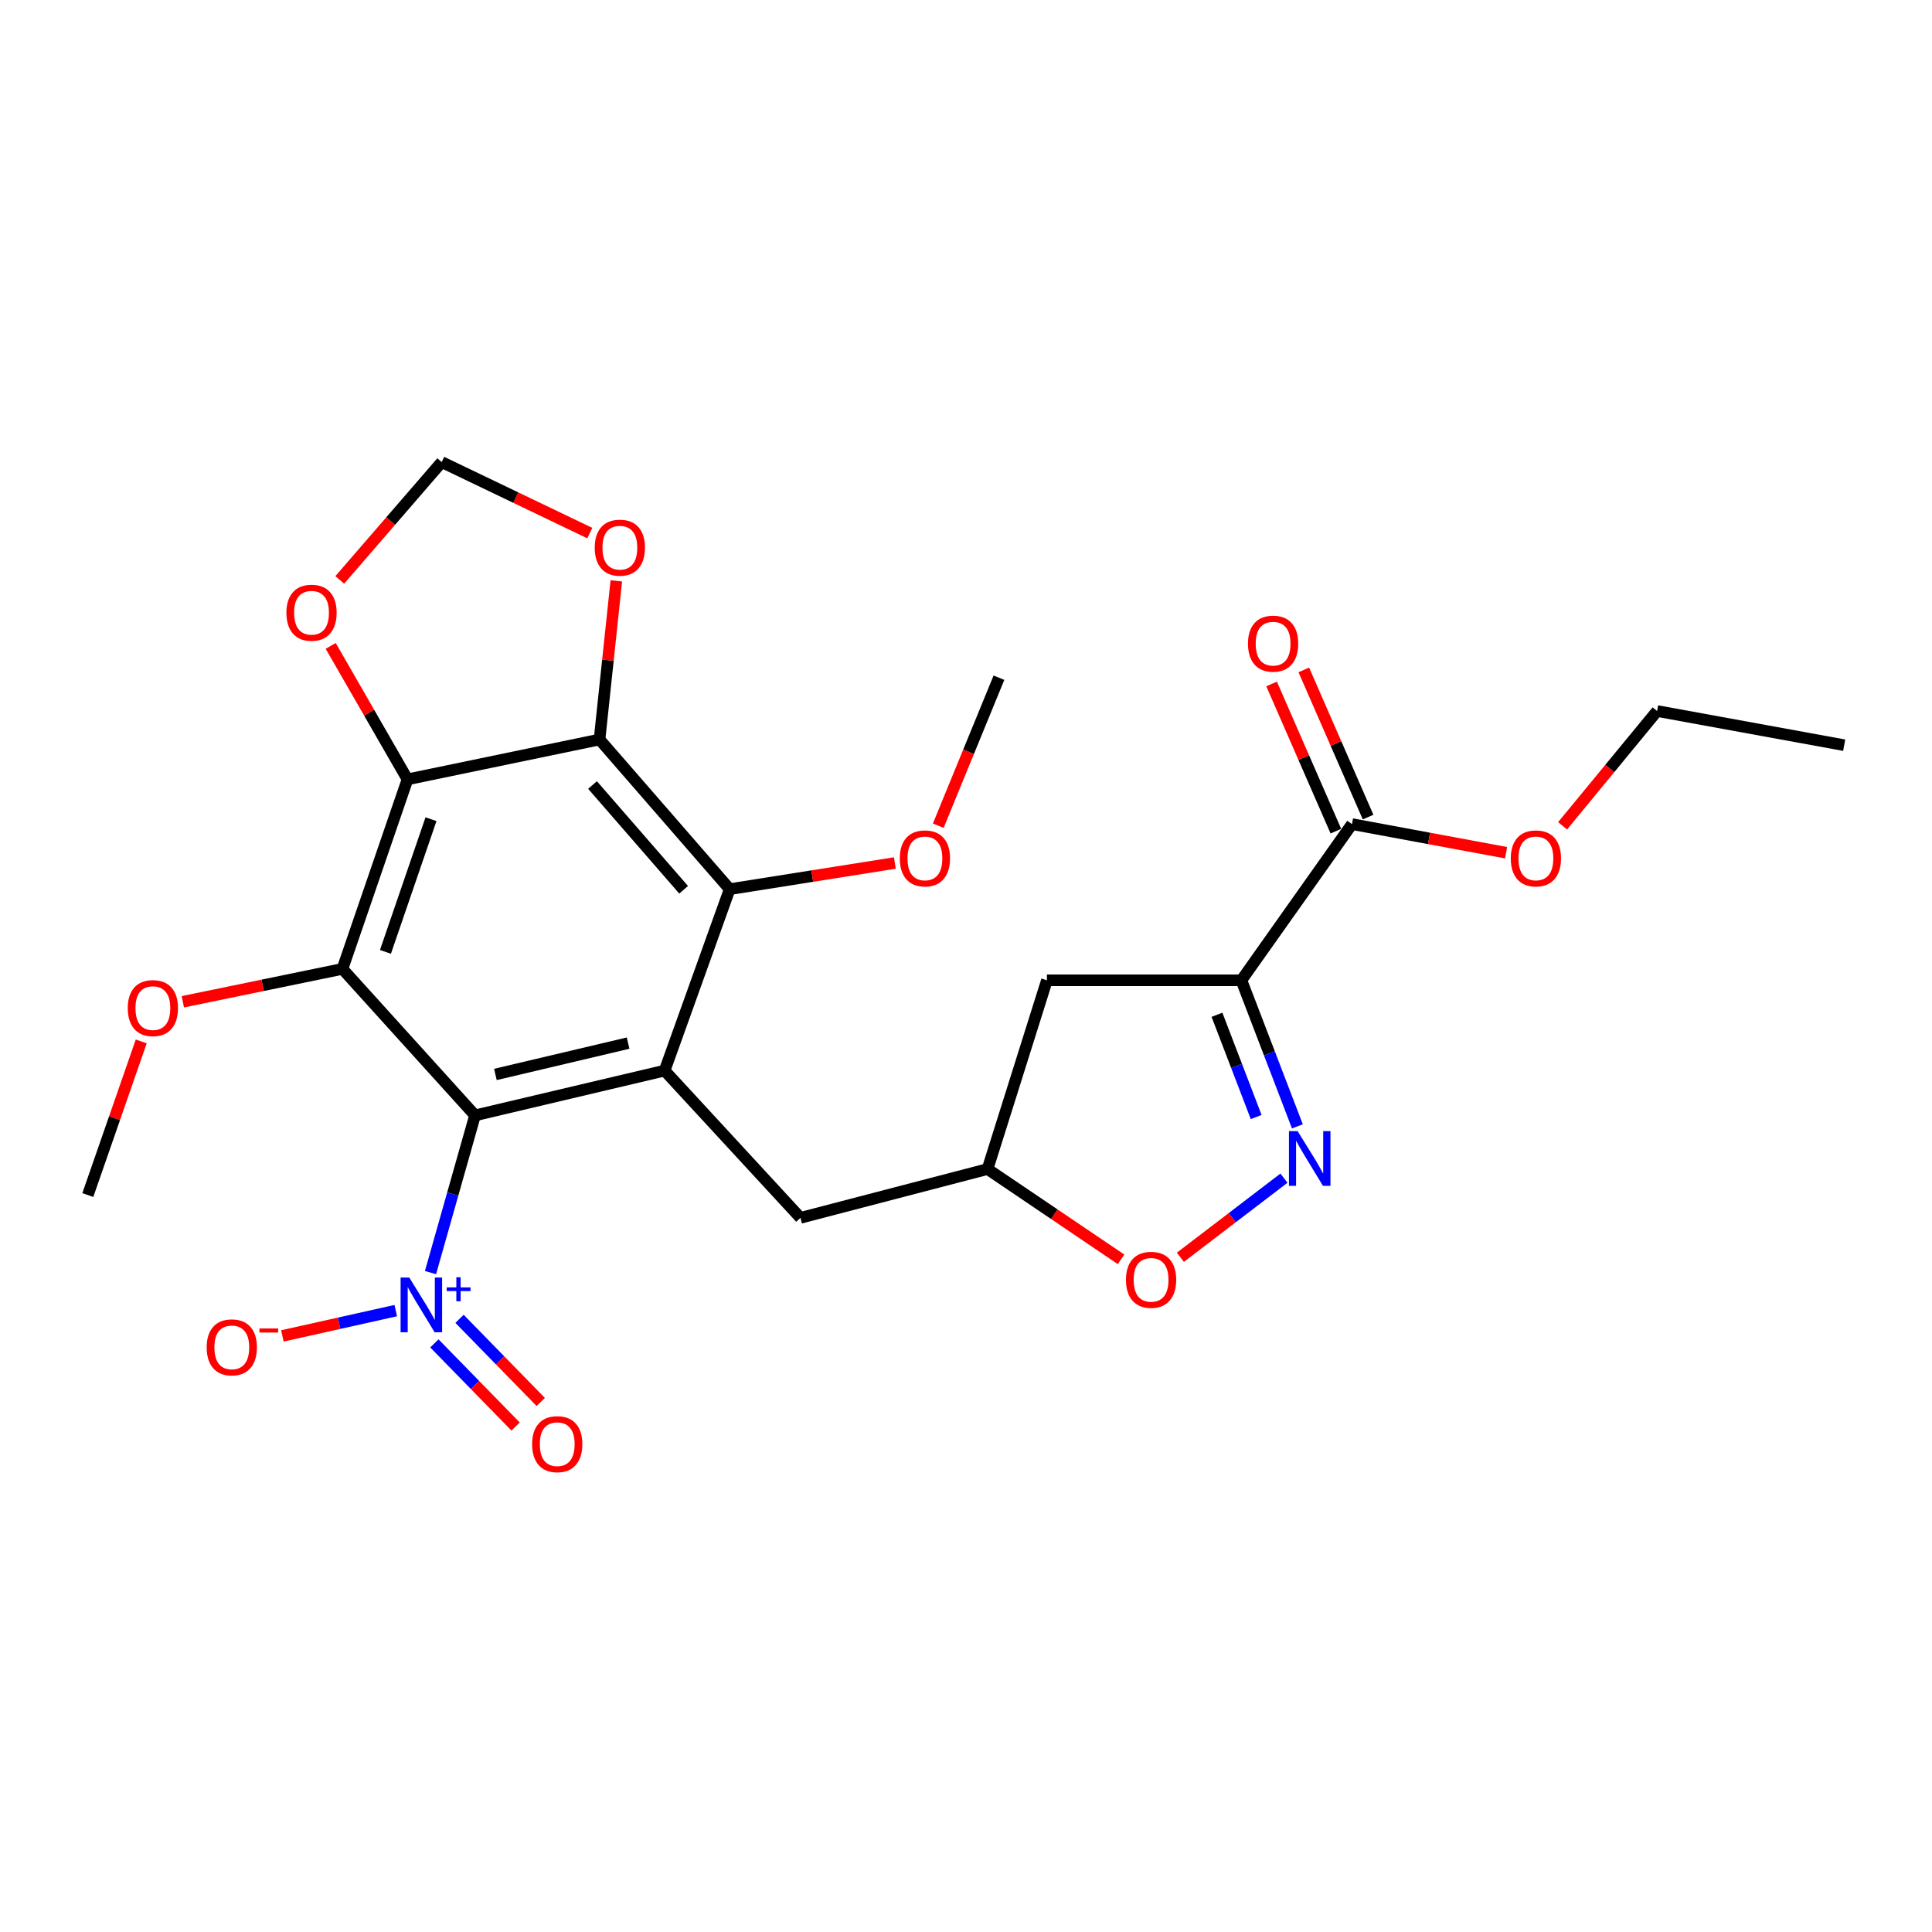 <?xml version='1.0' encoding='iso-8859-1'?>
<svg version='1.1' baseProfile='full'
              xmlns='http://www.w3.org/2000/svg'
                      xmlns:rdkit='http://www.rdkit.org/xml'
                      xmlns:xlink='http://www.w3.org/1999/xlink'
                  xml:space='preserve'
width='1000px' height='1000px' viewBox='0 0 1000 1000'>
<!-- END OF HEADER -->
<rect style='opacity:1.0;fill:#FFFFFF;stroke:none' width='1000' height='1000' x='0' y='0'> </rect>
<path class='bond-0' d='M 245.875,577.316 L 344.008,554.142' style='fill:none;fill-rule:evenodd;stroke:#000000;stroke-width:6px;stroke-linecap:butt;stroke-linejoin:miter;stroke-opacity:1' />
<path class='bond-0' d='M 256.414,556.135 L 325.107,539.913' style='fill:none;fill-rule:evenodd;stroke:#000000;stroke-width:6px;stroke-linecap:butt;stroke-linejoin:miter;stroke-opacity:1' />
<path class='bond-1' d='M 245.875,577.316 L 177.252,501.497' style='fill:none;fill-rule:evenodd;stroke:#000000;stroke-width:6px;stroke-linecap:butt;stroke-linejoin:miter;stroke-opacity:1' />
<path class='bond-3' d='M 245.875,577.316 L 234.35,618.007' style='fill:none;fill-rule:evenodd;stroke:#000000;stroke-width:6px;stroke-linecap:butt;stroke-linejoin:miter;stroke-opacity:1' />
<path class='bond-3' d='M 234.35,618.007 L 222.824,658.699' style='fill:none;fill-rule:evenodd;stroke:#0000FF;stroke-width:6px;stroke-linecap:butt;stroke-linejoin:miter;stroke-opacity:1' />
<path class='bond-6' d='M 344.008,554.142 L 377.682,460.233' style='fill:none;fill-rule:evenodd;stroke:#000000;stroke-width:6px;stroke-linecap:butt;stroke-linejoin:miter;stroke-opacity:1' />
<path class='bond-13' d='M 344.008,554.142 L 414.318,630.354' style='fill:none;fill-rule:evenodd;stroke:#000000;stroke-width:6px;stroke-linecap:butt;stroke-linejoin:miter;stroke-opacity:1' />
<path class='bond-2' d='M 177.252,501.497 L 210.927,403.394' style='fill:none;fill-rule:evenodd;stroke:#000000;stroke-width:6px;stroke-linecap:butt;stroke-linejoin:miter;stroke-opacity:1' />
<path class='bond-2' d='M 199.509,492.688 L 223.082,424.016' style='fill:none;fill-rule:evenodd;stroke:#000000;stroke-width:6px;stroke-linecap:butt;stroke-linejoin:miter;stroke-opacity:1' />
<path class='bond-19' d='M 177.252,501.497 L 135.943,510.007' style='fill:none;fill-rule:evenodd;stroke:#000000;stroke-width:6px;stroke-linecap:butt;stroke-linejoin:miter;stroke-opacity:1' />
<path class='bond-19' d='M 135.943,510.007 L 94.634,518.516' style='fill:none;fill-rule:evenodd;stroke:#FF0000;stroke-width:6px;stroke-linecap:butt;stroke-linejoin:miter;stroke-opacity:1' />
<path class='bond-4' d='M 210.927,403.394 L 310.313,382.767' style='fill:none;fill-rule:evenodd;stroke:#000000;stroke-width:6px;stroke-linecap:butt;stroke-linejoin:miter;stroke-opacity:1' />
<path class='bond-11' d='M 210.927,403.394 L 191.049,368.855' style='fill:none;fill-rule:evenodd;stroke:#000000;stroke-width:6px;stroke-linecap:butt;stroke-linejoin:miter;stroke-opacity:1' />
<path class='bond-11' d='M 191.049,368.855 L 171.171,334.316' style='fill:none;fill-rule:evenodd;stroke:#FF0000;stroke-width:6px;stroke-linecap:butt;stroke-linejoin:miter;stroke-opacity:1' />
<path class='bond-14' d='M 204.839,678.367 L 175.5,684.915' style='fill:none;fill-rule:evenodd;stroke:#0000FF;stroke-width:6px;stroke-linecap:butt;stroke-linejoin:miter;stroke-opacity:1' />
<path class='bond-14' d='M 175.5,684.915 L 146.162,691.464' style='fill:none;fill-rule:evenodd;stroke:#FF0000;stroke-width:6px;stroke-linecap:butt;stroke-linejoin:miter;stroke-opacity:1' />
<path class='bond-15' d='M 224.841,695.336 L 245.857,716.854' style='fill:none;fill-rule:evenodd;stroke:#0000FF;stroke-width:6px;stroke-linecap:butt;stroke-linejoin:miter;stroke-opacity:1' />
<path class='bond-15' d='M 245.857,716.854 L 266.873,738.371' style='fill:none;fill-rule:evenodd;stroke:#FF0000;stroke-width:6px;stroke-linecap:butt;stroke-linejoin:miter;stroke-opacity:1' />
<path class='bond-15' d='M 237.855,682.625 L 258.871,704.143' style='fill:none;fill-rule:evenodd;stroke:#0000FF;stroke-width:6px;stroke-linecap:butt;stroke-linejoin:miter;stroke-opacity:1' />
<path class='bond-15' d='M 258.871,704.143 L 279.887,725.66' style='fill:none;fill-rule:evenodd;stroke:#FF0000;stroke-width:6px;stroke-linecap:butt;stroke-linejoin:miter;stroke-opacity:1' />
<path class='bond-12' d='M 310.313,382.767 L 314.66,341.708' style='fill:none;fill-rule:evenodd;stroke:#000000;stroke-width:6px;stroke-linecap:butt;stroke-linejoin:miter;stroke-opacity:1' />
<path class='bond-12' d='M 314.66,341.708 L 319.007,300.649' style='fill:none;fill-rule:evenodd;stroke:#FF0000;stroke-width:6px;stroke-linecap:butt;stroke-linejoin:miter;stroke-opacity:1' />
<path class='bond-26' d='M 310.313,382.767 L 377.682,460.233' style='fill:none;fill-rule:evenodd;stroke:#000000;stroke-width:6px;stroke-linecap:butt;stroke-linejoin:miter;stroke-opacity:1' />
<path class='bond-26' d='M 306.692,406.325 L 353.85,460.551' style='fill:none;fill-rule:evenodd;stroke:#000000;stroke-width:6px;stroke-linecap:butt;stroke-linejoin:miter;stroke-opacity:1' />
<path class='bond-5' d='M 642.541,507.399 L 541.891,507.399' style='fill:none;fill-rule:evenodd;stroke:#000000;stroke-width:6px;stroke-linecap:butt;stroke-linejoin:miter;stroke-opacity:1' />
<path class='bond-8' d='M 642.541,507.399 L 699.783,426.558' style='fill:none;fill-rule:evenodd;stroke:#000000;stroke-width:6px;stroke-linecap:butt;stroke-linejoin:miter;stroke-opacity:1' />
<path class='bond-28' d='M 642.541,507.399 L 657.034,545.2' style='fill:none;fill-rule:evenodd;stroke:#000000;stroke-width:6px;stroke-linecap:butt;stroke-linejoin:miter;stroke-opacity:1' />
<path class='bond-28' d='M 657.034,545.2 L 671.527,583.001' style='fill:none;fill-rule:evenodd;stroke:#0000FF;stroke-width:6px;stroke-linecap:butt;stroke-linejoin:miter;stroke-opacity:1' />
<path class='bond-28' d='M 629.903,525.252 L 640.048,551.713' style='fill:none;fill-rule:evenodd;stroke:#000000;stroke-width:6px;stroke-linecap:butt;stroke-linejoin:miter;stroke-opacity:1' />
<path class='bond-28' d='M 640.048,551.713 L 650.193,578.173' style='fill:none;fill-rule:evenodd;stroke:#0000FF;stroke-width:6px;stroke-linecap:butt;stroke-linejoin:miter;stroke-opacity:1' />
<path class='bond-20' d='M 377.682,460.233 L 420.43,453.461' style='fill:none;fill-rule:evenodd;stroke:#000000;stroke-width:6px;stroke-linecap:butt;stroke-linejoin:miter;stroke-opacity:1' />
<path class='bond-20' d='M 420.43,453.461 L 463.178,446.689' style='fill:none;fill-rule:evenodd;stroke:#FF0000;stroke-width:6px;stroke-linecap:butt;stroke-linejoin:miter;stroke-opacity:1' />
<path class='bond-7' d='M 664.58,609.808 L 637.771,630.287' style='fill:none;fill-rule:evenodd;stroke:#0000FF;stroke-width:6px;stroke-linecap:butt;stroke-linejoin:miter;stroke-opacity:1' />
<path class='bond-7' d='M 637.771,630.287 L 610.962,650.767' style='fill:none;fill-rule:evenodd;stroke:#FF0000;stroke-width:6px;stroke-linecap:butt;stroke-linejoin:miter;stroke-opacity:1' />
<path class='bond-18' d='M 708.119,422.918 L 691.484,384.831' style='fill:none;fill-rule:evenodd;stroke:#000000;stroke-width:6px;stroke-linecap:butt;stroke-linejoin:miter;stroke-opacity:1' />
<path class='bond-18' d='M 691.484,384.831 L 674.849,346.744' style='fill:none;fill-rule:evenodd;stroke:#FF0000;stroke-width:6px;stroke-linecap:butt;stroke-linejoin:miter;stroke-opacity:1' />
<path class='bond-18' d='M 691.448,430.199 L 674.813,392.112' style='fill:none;fill-rule:evenodd;stroke:#000000;stroke-width:6px;stroke-linecap:butt;stroke-linejoin:miter;stroke-opacity:1' />
<path class='bond-18' d='M 674.813,392.112 L 658.178,354.025' style='fill:none;fill-rule:evenodd;stroke:#FF0000;stroke-width:6px;stroke-linecap:butt;stroke-linejoin:miter;stroke-opacity:1' />
<path class='bond-21' d='M 699.783,426.558 L 739.669,433.96' style='fill:none;fill-rule:evenodd;stroke:#000000;stroke-width:6px;stroke-linecap:butt;stroke-linejoin:miter;stroke-opacity:1' />
<path class='bond-21' d='M 739.669,433.96 L 779.555,441.363' style='fill:none;fill-rule:evenodd;stroke:#FF0000;stroke-width:6px;stroke-linecap:butt;stroke-linejoin:miter;stroke-opacity:1' />
<path class='bond-9' d='M 580.244,651.83 L 545.696,628.464' style='fill:none;fill-rule:evenodd;stroke:#FF0000;stroke-width:6px;stroke-linecap:butt;stroke-linejoin:miter;stroke-opacity:1' />
<path class='bond-9' d='M 545.696,628.464 L 511.147,605.098' style='fill:none;fill-rule:evenodd;stroke:#000000;stroke-width:6px;stroke-linecap:butt;stroke-linejoin:miter;stroke-opacity:1' />
<path class='bond-10' d='M 541.891,507.399 L 511.147,605.098' style='fill:none;fill-rule:evenodd;stroke:#000000;stroke-width:6px;stroke-linecap:butt;stroke-linejoin:miter;stroke-opacity:1' />
<path class='bond-17' d='M 175.857,300.171 L 202.24,269.668' style='fill:none;fill-rule:evenodd;stroke:#FF0000;stroke-width:6px;stroke-linecap:butt;stroke-linejoin:miter;stroke-opacity:1' />
<path class='bond-17' d='M 202.24,269.668 L 228.623,239.165' style='fill:none;fill-rule:evenodd;stroke:#000000;stroke-width:6px;stroke-linecap:butt;stroke-linejoin:miter;stroke-opacity:1' />
<path class='bond-27' d='M 305.277,275.93 L 266.95,257.548' style='fill:none;fill-rule:evenodd;stroke:#FF0000;stroke-width:6px;stroke-linecap:butt;stroke-linejoin:miter;stroke-opacity:1' />
<path class='bond-27' d='M 266.95,257.548 L 228.623,239.165' style='fill:none;fill-rule:evenodd;stroke:#000000;stroke-width:6px;stroke-linecap:butt;stroke-linejoin:miter;stroke-opacity:1' />
<path class='bond-16' d='M 414.318,630.354 L 511.147,605.098' style='fill:none;fill-rule:evenodd;stroke:#000000;stroke-width:6px;stroke-linecap:butt;stroke-linejoin:miter;stroke-opacity:1' />
<path class='bond-23' d='M 73.106,539.034 L 59.28,578.797' style='fill:none;fill-rule:evenodd;stroke:#FF0000;stroke-width:6px;stroke-linecap:butt;stroke-linejoin:miter;stroke-opacity:1' />
<path class='bond-23' d='M 59.28,578.797 L 45.455,618.56' style='fill:none;fill-rule:evenodd;stroke:#000000;stroke-width:6px;stroke-linecap:butt;stroke-linejoin:miter;stroke-opacity:1' />
<path class='bond-24' d='M 485.643,427.38 L 501.346,389.08' style='fill:none;fill-rule:evenodd;stroke:#FF0000;stroke-width:6px;stroke-linecap:butt;stroke-linejoin:miter;stroke-opacity:1' />
<path class='bond-24' d='M 501.346,389.08 L 517.049,350.781' style='fill:none;fill-rule:evenodd;stroke:#000000;stroke-width:6px;stroke-linecap:butt;stroke-linejoin:miter;stroke-opacity:1' />
<path class='bond-22' d='M 808.795,427.437 L 833.251,397.729' style='fill:none;fill-rule:evenodd;stroke:#FF0000;stroke-width:6px;stroke-linecap:butt;stroke-linejoin:miter;stroke-opacity:1' />
<path class='bond-22' d='M 833.251,397.729 L 857.706,368.022' style='fill:none;fill-rule:evenodd;stroke:#000000;stroke-width:6px;stroke-linecap:butt;stroke-linejoin:miter;stroke-opacity:1' />
<path class='bond-25' d='M 857.706,368.022 L 954.545,385.708' style='fill:none;fill-rule:evenodd;stroke:#000000;stroke-width:6px;stroke-linecap:butt;stroke-linejoin:miter;stroke-opacity:1' />
<path  class='atom-4' d='M 211.832 661.248
L 221.112 676.248
Q 222.032 677.728, 223.512 680.408
Q 224.992 683.088, 225.072 683.248
L 225.072 661.248
L 228.832 661.248
L 228.832 689.568
L 224.952 689.568
L 214.992 673.168
Q 213.832 671.248, 212.592 669.048
Q 211.392 666.848, 211.032 666.168
L 211.032 689.568
L 207.352 689.568
L 207.352 661.248
L 211.832 661.248
' fill='#0000FF'/>
<path  class='atom-4' d='M 231.208 666.353
L 236.198 666.353
L 236.198 661.099
L 238.415 661.099
L 238.415 666.353
L 243.537 666.353
L 243.537 668.254
L 238.415 668.254
L 238.415 673.534
L 236.198 673.534
L 236.198 668.254
L 231.208 668.254
L 231.208 666.353
' fill='#0000FF'/>
<path  class='atom-8' d='M 671.643 585.47
L 680.923 600.47
Q 681.843 601.95, 683.323 604.63
Q 684.803 607.31, 684.883 607.47
L 684.883 585.47
L 688.643 585.47
L 688.643 613.79
L 684.763 613.79
L 674.803 597.39
Q 673.643 595.47, 672.403 593.27
Q 671.203 591.07, 670.843 590.39
L 670.843 613.79
L 667.163 613.79
L 667.163 585.47
L 671.643 585.47
' fill='#0000FF'/>
<path  class='atom-10' d='M 582.799 662.431
Q 582.799 655.631, 586.159 651.831
Q 589.519 648.031, 595.799 648.031
Q 602.079 648.031, 605.439 651.831
Q 608.799 655.631, 608.799 662.431
Q 608.799 669.311, 605.399 673.231
Q 601.999 677.111, 595.799 677.111
Q 589.559 677.111, 586.159 673.231
Q 582.799 669.351, 582.799 662.431
M 595.799 673.911
Q 600.119 673.911, 602.439 671.031
Q 604.799 668.111, 604.799 662.431
Q 604.799 656.871, 602.439 654.071
Q 600.119 651.231, 595.799 651.231
Q 591.479 651.231, 589.119 654.031
Q 586.799 656.831, 586.799 662.431
Q 586.799 668.151, 589.119 671.031
Q 591.479 673.911, 595.799 673.911
' fill='#FF0000'/>
<path  class='atom-12' d='M 148.244 317.146
Q 148.244 310.346, 151.604 306.546
Q 154.964 302.746, 161.244 302.746
Q 167.524 302.746, 170.884 306.546
Q 174.244 310.346, 174.244 317.146
Q 174.244 324.026, 170.844 327.946
Q 167.444 331.826, 161.244 331.826
Q 155.004 331.826, 151.604 327.946
Q 148.244 324.066, 148.244 317.146
M 161.244 328.626
Q 165.564 328.626, 167.884 325.746
Q 170.244 322.826, 170.244 317.146
Q 170.244 311.586, 167.884 308.786
Q 165.564 305.946, 161.244 305.946
Q 156.924 305.946, 154.564 308.746
Q 152.244 311.546, 152.244 317.146
Q 152.244 322.866, 154.564 325.746
Q 156.924 328.626, 161.244 328.626
' fill='#FF0000'/>
<path  class='atom-13' d='M 307.834 283.471
Q 307.834 276.671, 311.194 272.871
Q 314.554 269.071, 320.834 269.071
Q 327.114 269.071, 330.474 272.871
Q 333.834 276.671, 333.834 283.471
Q 333.834 290.351, 330.434 294.271
Q 327.034 298.151, 320.834 298.151
Q 314.594 298.151, 311.194 294.271
Q 307.834 290.391, 307.834 283.471
M 320.834 294.951
Q 325.154 294.951, 327.474 292.071
Q 329.834 289.151, 329.834 283.471
Q 329.834 277.911, 327.474 275.111
Q 325.154 272.271, 320.834 272.271
Q 316.514 272.271, 314.154 275.071
Q 311.834 277.871, 311.834 283.471
Q 311.834 289.191, 314.154 292.071
Q 316.514 294.951, 320.834 294.951
' fill='#FF0000'/>
<path  class='atom-15' d='M 106.979 697.389
Q 106.979 690.589, 110.339 686.789
Q 113.699 682.989, 119.979 682.989
Q 126.259 682.989, 129.619 686.789
Q 132.979 690.589, 132.979 697.389
Q 132.979 704.269, 129.579 708.189
Q 126.179 712.069, 119.979 712.069
Q 113.739 712.069, 110.339 708.189
Q 106.979 704.309, 106.979 697.389
M 119.979 708.869
Q 124.299 708.869, 126.619 705.989
Q 128.979 703.069, 128.979 697.389
Q 128.979 691.829, 126.619 689.029
Q 124.299 686.189, 119.979 686.189
Q 115.659 686.189, 113.299 688.989
Q 110.979 691.789, 110.979 697.389
Q 110.979 703.109, 113.299 705.989
Q 115.659 708.869, 119.979 708.869
' fill='#FF0000'/>
<path  class='atom-15' d='M 134.299 687.611
L 143.988 687.611
L 143.988 689.723
L 134.299 689.723
L 134.299 687.611
' fill='#FF0000'/>
<path  class='atom-16' d='M 275.423 747.496
Q 275.423 740.696, 278.783 736.896
Q 282.143 733.096, 288.423 733.096
Q 294.703 733.096, 298.063 736.896
Q 301.423 740.696, 301.423 747.496
Q 301.423 754.376, 298.023 758.296
Q 294.623 762.176, 288.423 762.176
Q 282.183 762.176, 278.783 758.296
Q 275.423 754.416, 275.423 747.496
M 288.423 758.976
Q 292.743 758.976, 295.063 756.096
Q 297.423 753.176, 297.423 747.496
Q 297.423 741.936, 295.063 739.136
Q 292.743 736.296, 288.423 736.296
Q 284.103 736.296, 281.743 739.096
Q 279.423 741.896, 279.423 747.496
Q 279.423 753.216, 281.743 756.096
Q 284.103 758.976, 288.423 758.976
' fill='#FF0000'/>
<path  class='atom-19' d='M 645.953 333.154
Q 645.953 326.354, 649.313 322.554
Q 652.673 318.754, 658.953 318.754
Q 665.233 318.754, 668.593 322.554
Q 671.953 326.354, 671.953 333.154
Q 671.953 340.034, 668.553 343.954
Q 665.153 347.834, 658.953 347.834
Q 652.713 347.834, 649.313 343.954
Q 645.953 340.074, 645.953 333.154
M 658.953 344.634
Q 663.273 344.634, 665.593 341.754
Q 667.953 338.834, 667.953 333.154
Q 667.953 327.594, 665.593 324.794
Q 663.273 321.954, 658.953 321.954
Q 654.633 321.954, 652.273 324.754
Q 649.953 327.554, 649.953 333.154
Q 649.953 338.874, 652.273 341.754
Q 654.633 344.634, 658.953 344.634
' fill='#FF0000'/>
<path  class='atom-20' d='M 66.129 521.79
Q 66.129 514.99, 69.489 511.19
Q 72.849 507.39, 79.129 507.39
Q 85.409 507.39, 88.769 511.19
Q 92.129 514.99, 92.129 521.79
Q 92.129 528.67, 88.729 532.59
Q 85.329 536.47, 79.129 536.47
Q 72.889 536.47, 69.489 532.59
Q 66.129 528.71, 66.129 521.79
M 79.129 533.27
Q 83.449 533.27, 85.769 530.39
Q 88.129 527.47, 88.129 521.79
Q 88.129 516.23, 85.769 513.43
Q 83.449 510.59, 79.129 510.59
Q 74.809 510.59, 72.449 513.39
Q 70.129 516.19, 70.129 521.79
Q 70.129 527.51, 72.449 530.39
Q 74.809 533.27, 79.129 533.27
' fill='#FF0000'/>
<path  class='atom-21' d='M 465.736 444.304
Q 465.736 437.504, 469.096 433.704
Q 472.456 429.904, 478.736 429.904
Q 485.016 429.904, 488.376 433.704
Q 491.736 437.504, 491.736 444.304
Q 491.736 451.184, 488.336 455.104
Q 484.936 458.984, 478.736 458.984
Q 472.496 458.984, 469.096 455.104
Q 465.736 451.224, 465.736 444.304
M 478.736 455.784
Q 483.056 455.784, 485.376 452.904
Q 487.736 449.984, 487.736 444.304
Q 487.736 438.744, 485.376 435.944
Q 483.056 433.104, 478.736 433.104
Q 474.416 433.104, 472.056 435.904
Q 469.736 438.704, 469.736 444.304
Q 469.736 450.024, 472.056 452.904
Q 474.416 455.784, 478.736 455.784
' fill='#FF0000'/>
<path  class='atom-22' d='M 781.976 444.304
Q 781.976 437.504, 785.336 433.704
Q 788.696 429.904, 794.976 429.904
Q 801.256 429.904, 804.616 433.704
Q 807.976 437.504, 807.976 444.304
Q 807.976 451.184, 804.576 455.104
Q 801.176 458.984, 794.976 458.984
Q 788.736 458.984, 785.336 455.104
Q 781.976 451.224, 781.976 444.304
M 794.976 455.784
Q 799.296 455.784, 801.616 452.904
Q 803.976 449.984, 803.976 444.304
Q 803.976 438.744, 801.616 435.944
Q 799.296 433.104, 794.976 433.104
Q 790.656 433.104, 788.296 435.904
Q 785.976 438.704, 785.976 444.304
Q 785.976 450.024, 788.296 452.904
Q 790.656 455.784, 794.976 455.784
' fill='#FF0000'/>
</svg>
